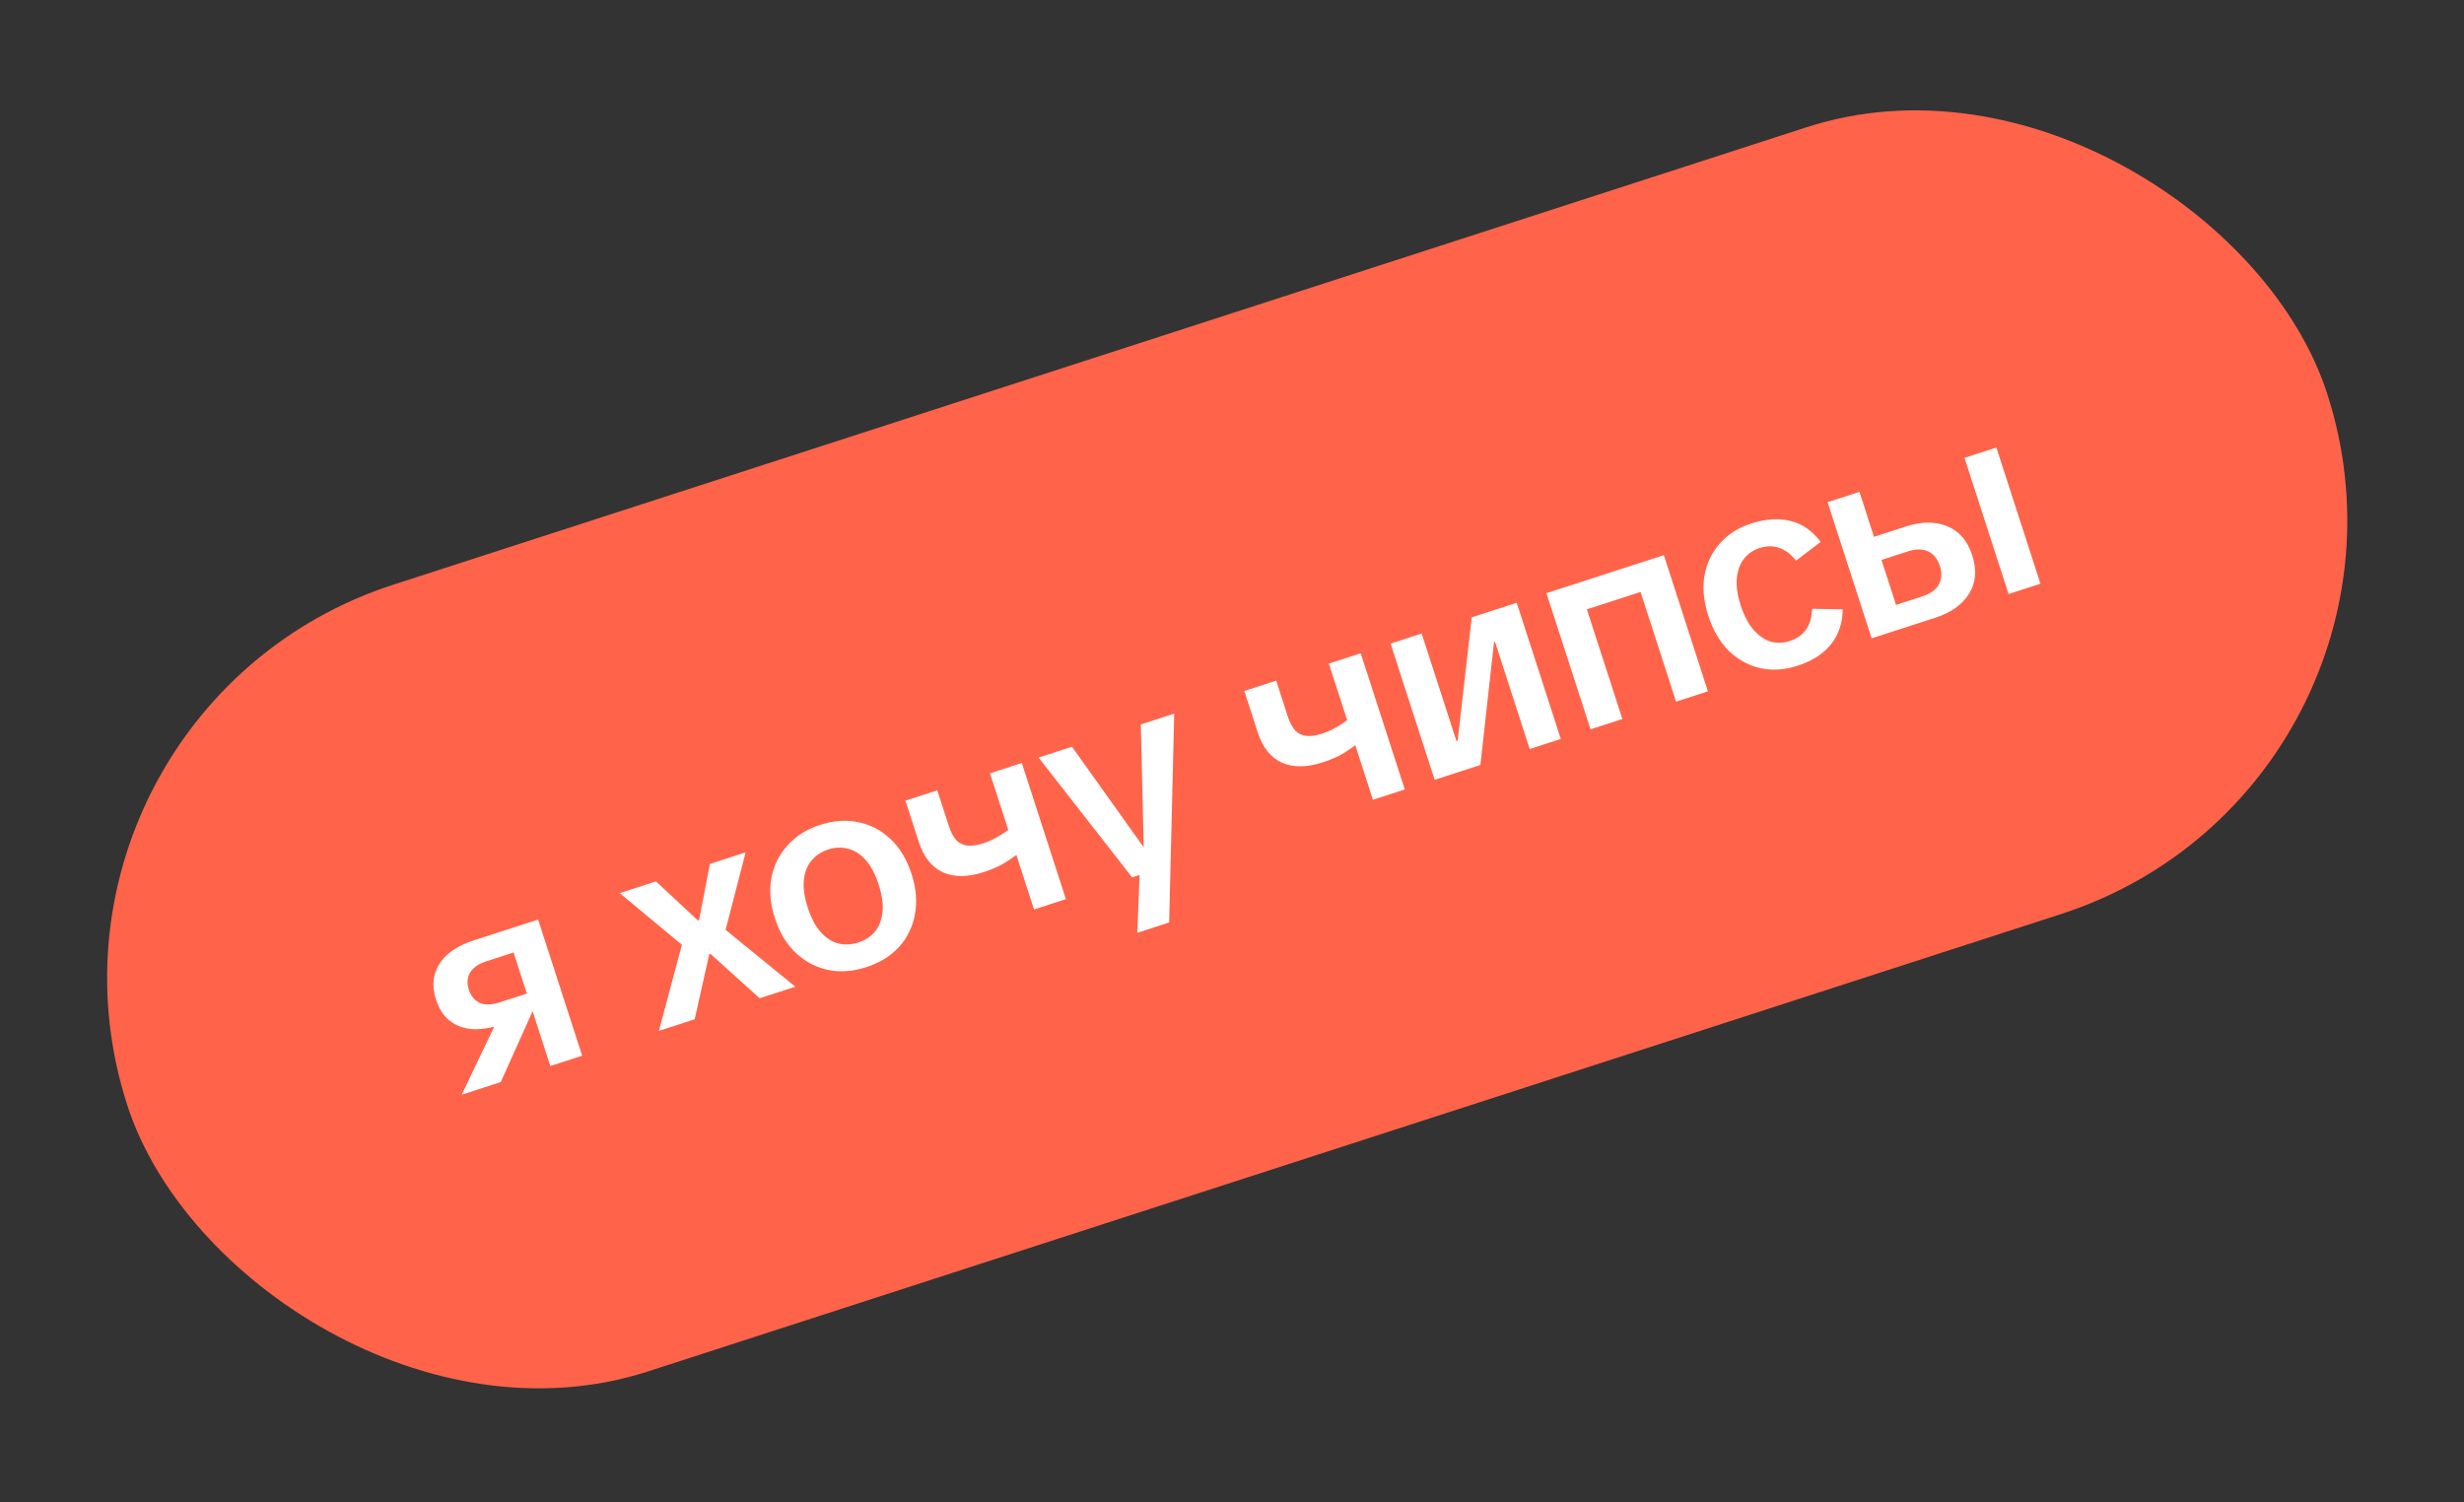 <?xml version="1.0" encoding="UTF-8"?> <svg xmlns="http://www.w3.org/2000/svg" width="146" height="89" viewBox="0 0 146 89" fill="none"><rect x="0" y="0" width="146" height="89" fill="#333333" stroke="none"/><rect y="42.189" width="137" height="49" rx="24.5" transform="rotate(-17.936 0 42.189)" fill="#FF644B"></rect><path d="M32.609 63.167L31.545 59.879L30.464 60.229L30.441 60.471L29.65 60.728C29.051 60.921 28.495 61.006 27.983 60.981C27.477 60.943 27.038 60.782 26.667 60.499C26.295 60.216 26.02 59.8 25.843 59.252C25.665 58.704 25.637 58.203 25.759 57.749C25.888 57.281 26.15 56.877 26.544 56.536C26.939 56.196 27.44 55.927 28.049 55.73L31.885 54.488L34.496 62.556L32.609 63.167ZM27.357 64.867L29.774 59.813L31.91 59.138L29.671 64.118L27.357 64.867ZM29.621 59.392L31.219 58.874L30.431 56.439L28.833 56.956C28.346 57.114 28.016 57.343 27.845 57.646C27.681 57.934 27.659 58.266 27.781 58.642C27.902 59.017 28.116 59.279 28.422 59.427C28.734 59.561 29.134 59.549 29.621 59.392ZM39.045 61.084L40.405 55.985L36.723 52.922L38.869 52.227L41.349 54.536L41.425 54.511L42.066 51.193L44.182 50.508L42.993 55.097L47.128 58.467L45.012 59.152L42.09 56.516L42.029 56.536L41.161 60.399L39.045 61.084ZM51.327 57.31C50.535 57.566 49.779 57.62 49.059 57.472C48.335 57.314 47.698 56.977 47.15 56.459C46.601 55.941 46.189 55.257 45.913 54.404C45.637 53.552 45.57 52.755 45.711 52.014C45.852 51.273 46.172 50.632 46.669 50.09C47.163 49.537 47.806 49.133 48.597 48.877C49.399 48.617 50.162 48.567 50.886 48.725C51.606 48.873 52.236 49.207 52.774 49.728C53.323 50.245 53.735 50.93 54.011 51.783C54.287 52.635 54.354 53.432 54.213 54.173C54.082 54.91 53.769 55.555 53.275 56.108C52.778 56.65 52.129 57.051 51.327 57.31ZM50.854 55.849C51.26 55.717 51.589 55.504 51.841 55.21C52.09 54.905 52.24 54.52 52.291 54.055C52.343 53.59 52.268 53.048 52.068 52.429C51.861 51.789 51.6 51.296 51.286 50.95C50.972 50.603 50.627 50.384 50.249 50.293C49.869 50.192 49.476 50.207 49.07 50.338C48.674 50.466 48.347 50.684 48.088 50.992C47.836 51.287 47.684 51.667 47.633 52.132C47.581 52.597 47.659 53.149 47.866 53.789C48.066 54.408 48.324 54.891 48.638 55.237C48.952 55.584 49.299 55.808 49.679 55.909C50.066 55.997 50.458 55.977 50.854 55.849ZM58.299 51.673C57.345 51.982 56.534 51.987 55.865 51.687C55.206 51.385 54.733 50.787 54.444 49.894L53.65 47.443L55.538 46.832L56.218 48.933C56.336 49.298 56.484 49.581 56.661 49.782C56.845 49.969 57.065 50.077 57.321 50.106C57.587 50.132 57.903 50.086 58.268 49.968C58.552 49.876 58.827 49.753 59.091 49.6C59.366 49.444 59.605 49.283 59.809 49.116L60.291 50.608C59.986 50.841 59.677 51.047 59.365 51.227C59.05 51.396 58.695 51.545 58.299 51.673ZM61.27 53.89L58.658 45.822L60.546 45.211L63.157 53.279L61.27 53.89ZM67.389 55.273L67.538 51.525L67.775 50.489L67.598 42.928L69.577 42.288L69.276 54.662L67.389 55.273ZM67.084 51.991L61.539 44.889L63.518 44.249L67.827 50.288L68.39 50.105L68.788 51.439L67.084 51.991ZM78.38 45.173C77.426 45.482 76.615 45.487 75.946 45.187C75.287 44.885 74.814 44.287 74.525 43.394L73.731 40.943L75.619 40.332L76.299 42.433C76.417 42.798 76.565 43.081 76.742 43.282C76.926 43.469 77.146 43.577 77.402 43.606C77.668 43.632 77.984 43.586 78.349 43.468C78.633 43.376 78.908 43.253 79.172 43.1C79.447 42.944 79.686 42.783 79.89 42.616L80.373 44.108C80.067 44.341 79.758 44.548 79.446 44.727C79.131 44.896 78.776 45.045 78.38 45.173ZM81.351 47.39L78.74 39.322L80.627 38.711L83.239 46.779L81.351 47.39ZM85.008 46.206L82.397 38.138L84.239 37.542L86.298 43.905L86.374 43.88L87.207 36.581L89.871 35.719L92.482 43.787L90.64 44.383L88.586 38.035L88.525 38.055L87.718 45.329L85.008 46.206ZM99.313 41.576L96.701 33.508L98.589 32.897L101.2 40.965L99.313 41.576ZM94.244 43.217L91.632 35.149L93.52 34.538L96.131 42.606L94.244 43.217ZM93.434 36.298L92.926 34.73L97.28 33.321L97.787 34.889L93.434 36.298ZM106.504 39.45C105.753 39.693 105.029 39.742 104.332 39.598C103.632 39.444 103.008 39.108 102.459 38.59C101.917 38.059 101.505 37.357 101.222 36.485C100.94 35.612 100.866 34.812 101 34.084C101.142 33.343 101.447 32.712 101.918 32.19C102.394 31.654 103.003 31.267 103.744 31.027C104.617 30.744 105.402 30.692 106.098 30.87C106.792 31.038 107.385 31.451 107.879 32.11L106.422 33.221C106.102 32.82 105.761 32.566 105.401 32.458C105.048 32.337 104.659 32.345 104.232 32.483C103.877 32.598 103.58 32.806 103.341 33.108C103.11 33.396 102.968 33.773 102.917 34.238C102.865 34.703 102.94 35.245 103.14 35.864C103.344 36.493 103.605 36.986 103.922 37.343C104.236 37.69 104.573 37.917 104.933 38.025C105.3 38.119 105.666 38.107 106.031 37.989C106.468 37.847 106.793 37.624 107.009 37.319C107.231 37.001 107.354 36.585 107.379 36.073L109.19 36.109C109.176 36.932 108.94 37.624 108.484 38.187C108.037 38.747 107.377 39.168 106.504 39.45ZM110.902 37.825L108.29 29.757L110.178 29.146L111.04 31.81L112.943 31.194C113.856 30.898 114.668 30.894 115.377 31.18C116.086 31.466 116.58 32.04 116.859 32.903C117.142 33.776 117.08 34.536 116.673 35.183C116.266 35.831 115.605 36.302 114.692 36.598L110.902 37.825ZM112.346 35.844L113.898 35.341C114.396 35.18 114.727 34.939 114.891 34.616C115.056 34.294 115.074 33.935 114.946 33.539C114.812 33.123 114.585 32.838 114.266 32.683C113.943 32.518 113.533 32.517 113.036 32.677L111.484 33.18L112.346 35.844ZM119.015 35.199L116.404 27.131L118.291 26.52L120.903 34.588L119.015 35.199Z" fill="white"></path></svg> 